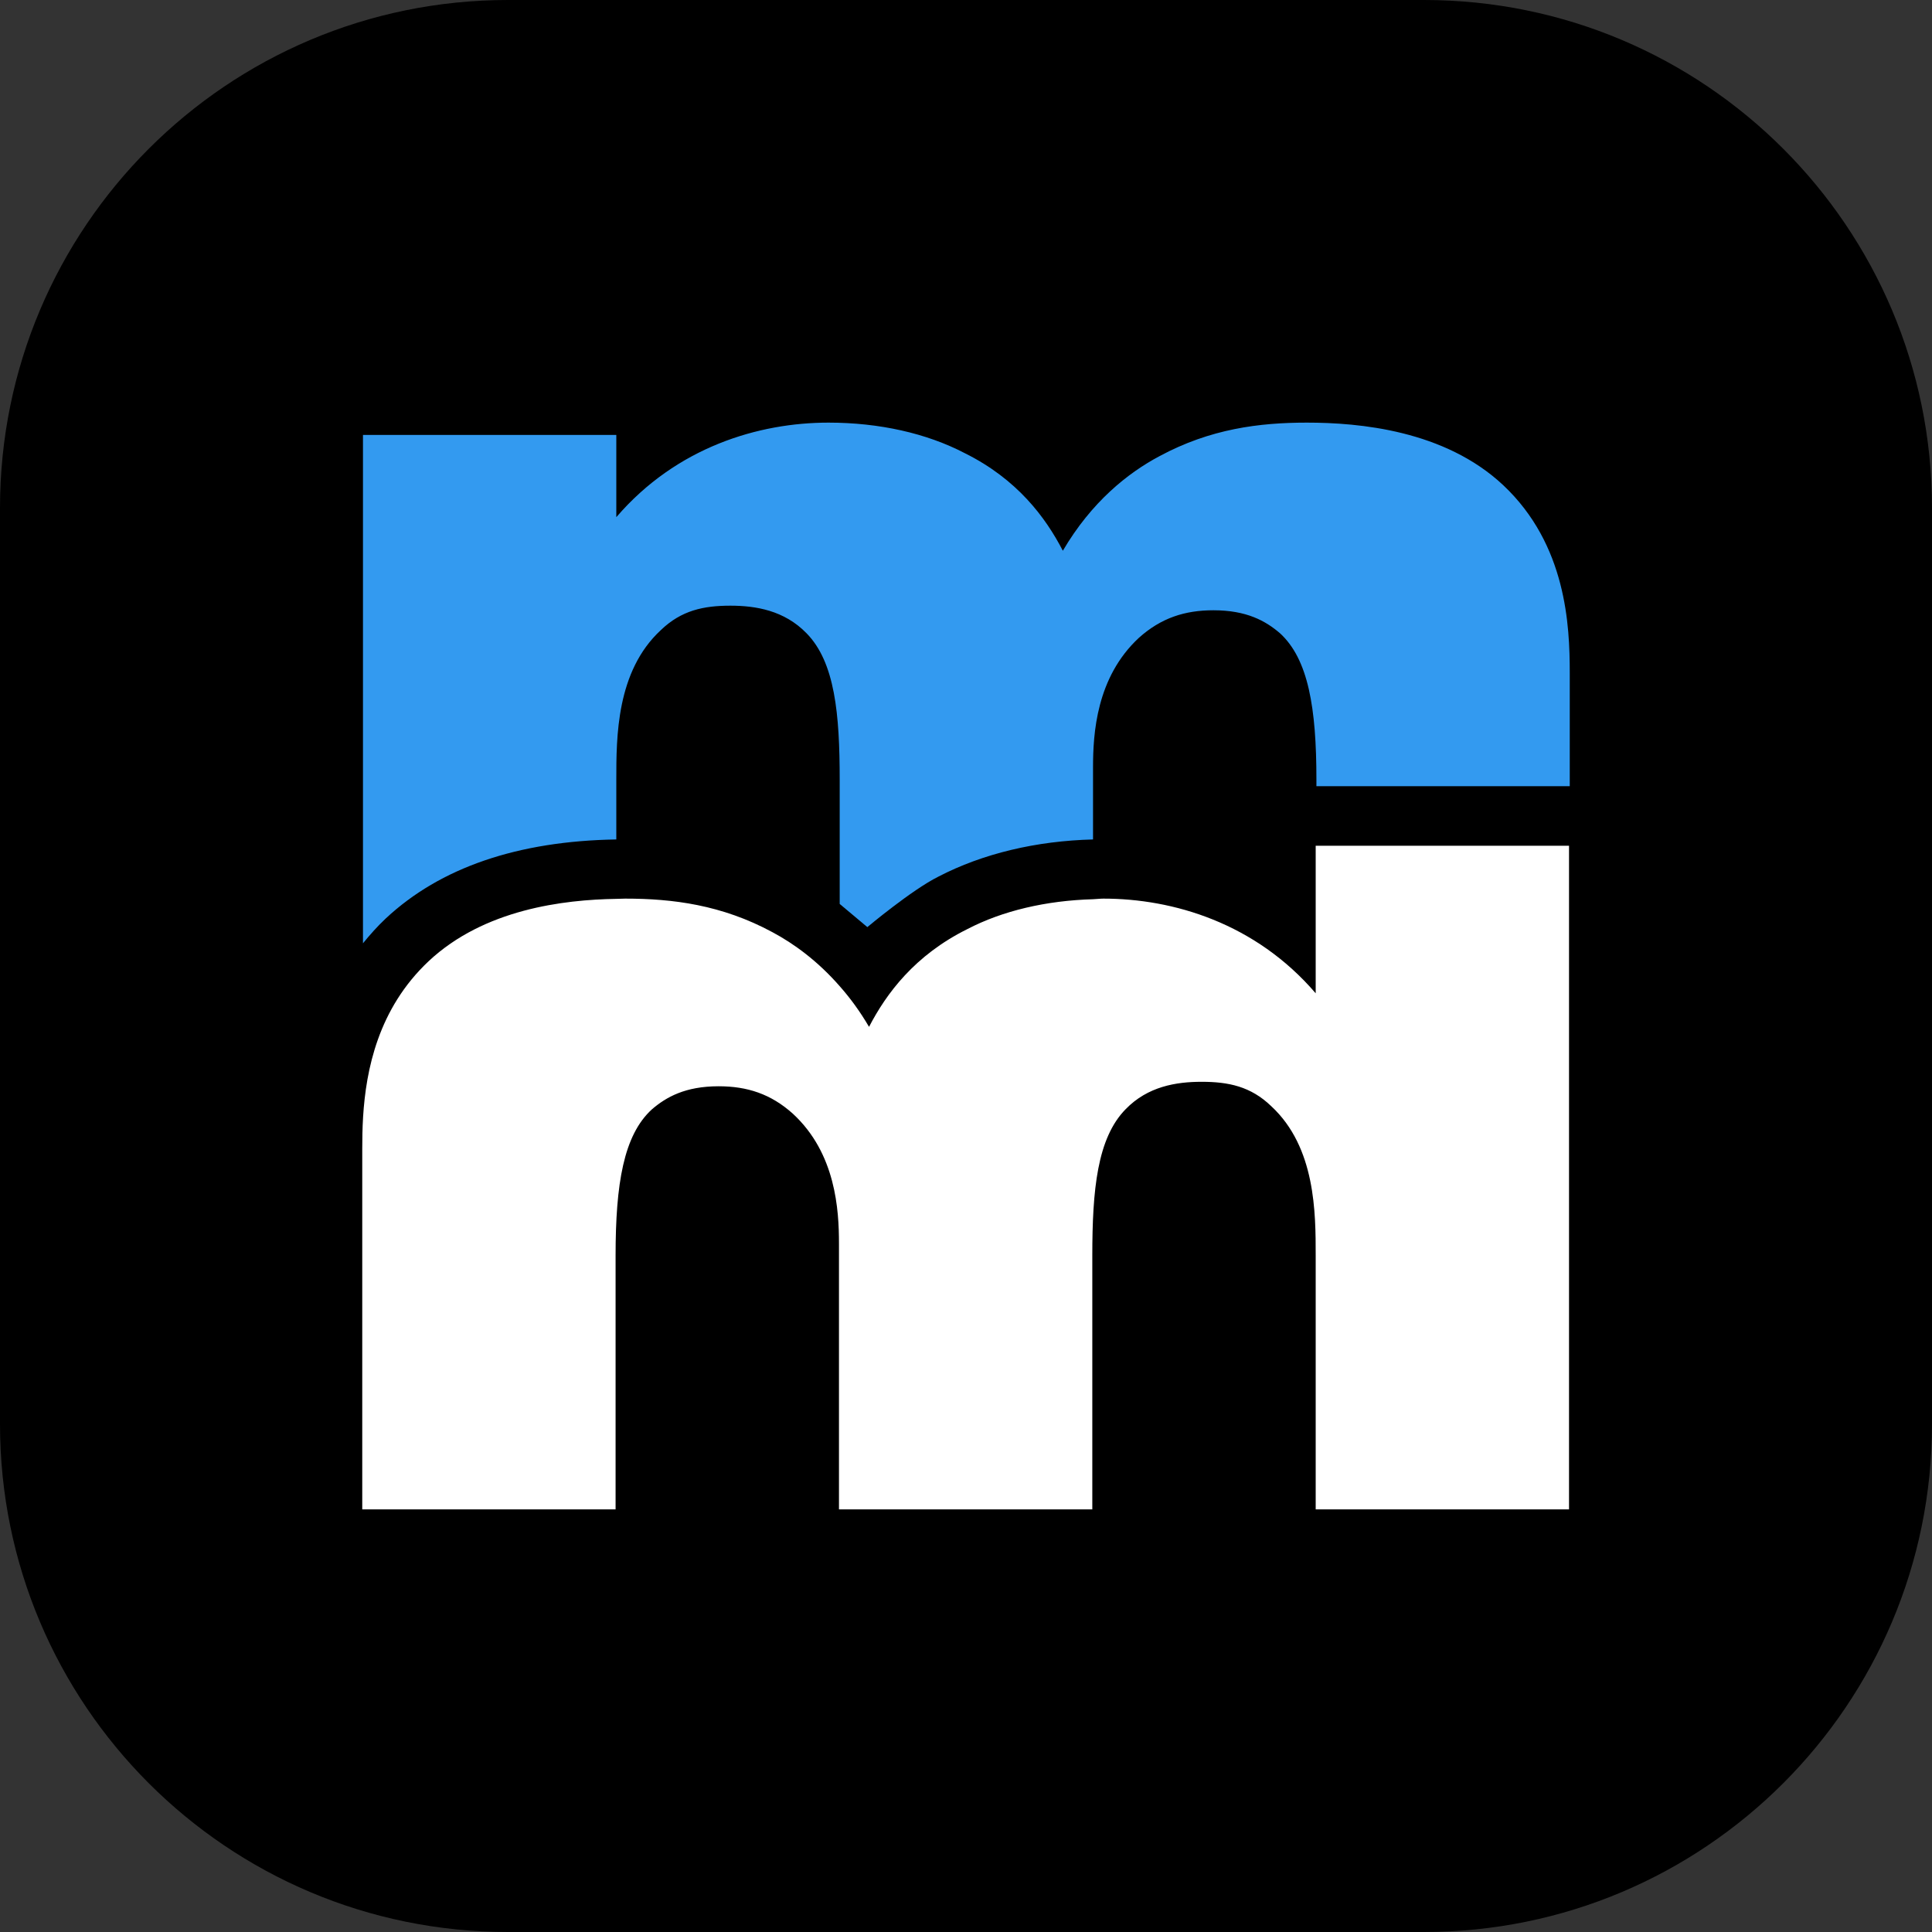 <svg width="16" height="16" viewBox="0 0 16 16" fill="none" xmlns="http://www.w3.org/2000/svg">
<rect x="0" y="0" width="16" height="16" fill="#333333" stroke="none"/>
<g clip-path="url(#clip0_2345_34595)">
<path d="M11.793 0H4.207C1.883 0 0 1.883 0 4.207V11.793C0 14.117 1.883 16 4.207 16H11.793C14.117 16 16 14.117 16 11.793V4.207C16 1.883 14.117 0 11.793 0Z" fill="black"/>
<g clip-path="url(#clip1_2345_34595)">
<path d="M5.104 6.952V6.457C5.104 6.103 5.104 5.56 5.472 5.219C5.642 5.055 5.826 5.016 6.049 5.016C6.259 5.016 6.495 5.055 6.679 5.244C6.915 5.484 6.954 5.914 6.954 6.457V7.486L7.183 7.678C7.183 7.678 7.55 7.37 7.771 7.26C8.139 7.069 8.581 6.964 9.052 6.952V6.356C9.052 6.078 9.078 5.61 9.432 5.282C9.616 5.117 9.813 5.054 10.049 5.054C10.324 5.054 10.481 5.142 10.6 5.244C10.835 5.459 10.902 5.863 10.902 6.457V6.511H13V5.572C13 5.181 12.973 4.511 12.449 4.018C11.964 3.563 11.256 3.5 10.823 3.5C10.429 3.5 10.023 3.551 9.602 3.778C9.34 3.917 9.039 4.157 8.802 4.561C8.658 4.283 8.423 3.968 7.99 3.753C7.674 3.588 7.281 3.5 6.861 3.5C6.284 3.5 5.603 3.702 5.104 4.283V3.602H3.006V7.812C3.063 7.742 3.124 7.673 3.194 7.607C3.646 7.184 4.29 6.965 5.104 6.952H5.104Z" fill="#339AF0"/>
<path d="M10.896 7.004V8.226C10.397 7.644 9.715 7.442 9.138 7.442C9.109 7.442 9.081 7.446 9.052 7.447C8.665 7.458 8.303 7.542 8.01 7.695C7.577 7.91 7.341 8.226 7.197 8.504C7.121 8.374 7.039 8.263 6.953 8.166C6.771 7.958 6.575 7.815 6.397 7.72C5.977 7.493 5.57 7.442 5.177 7.442C5.154 7.442 5.128 7.443 5.104 7.444C4.668 7.451 4.01 7.529 3.55 7.96C3.131 8.354 3.031 8.861 3.007 9.249C3.001 9.346 3 9.436 3 9.514V12.5H5.098V10.399C5.098 9.805 5.164 9.4 5.4 9.186C5.518 9.085 5.676 8.996 5.951 8.996C6.187 8.996 6.384 9.059 6.567 9.224C6.922 9.552 6.948 10.02 6.948 10.298V12.5H9.046V10.399C9.046 9.856 9.086 9.426 9.322 9.186C9.505 8.997 9.741 8.959 9.951 8.959C10.174 8.959 10.358 8.997 10.528 9.161C10.896 9.502 10.896 10.045 10.896 10.399V12.5H12.994V7.004H10.896Z" fill="white"/>
</g>
</g>
<defs>
<clipPath id="clip0_2345_34595">
<rect width="16" height="16" fill="white"/>
</clipPath>
<clipPath id="clip1_2345_34595">
<rect width="10" height="9" fill="white" transform="translate(3 3.5)"/>
</clipPath>
</defs>
</svg>

